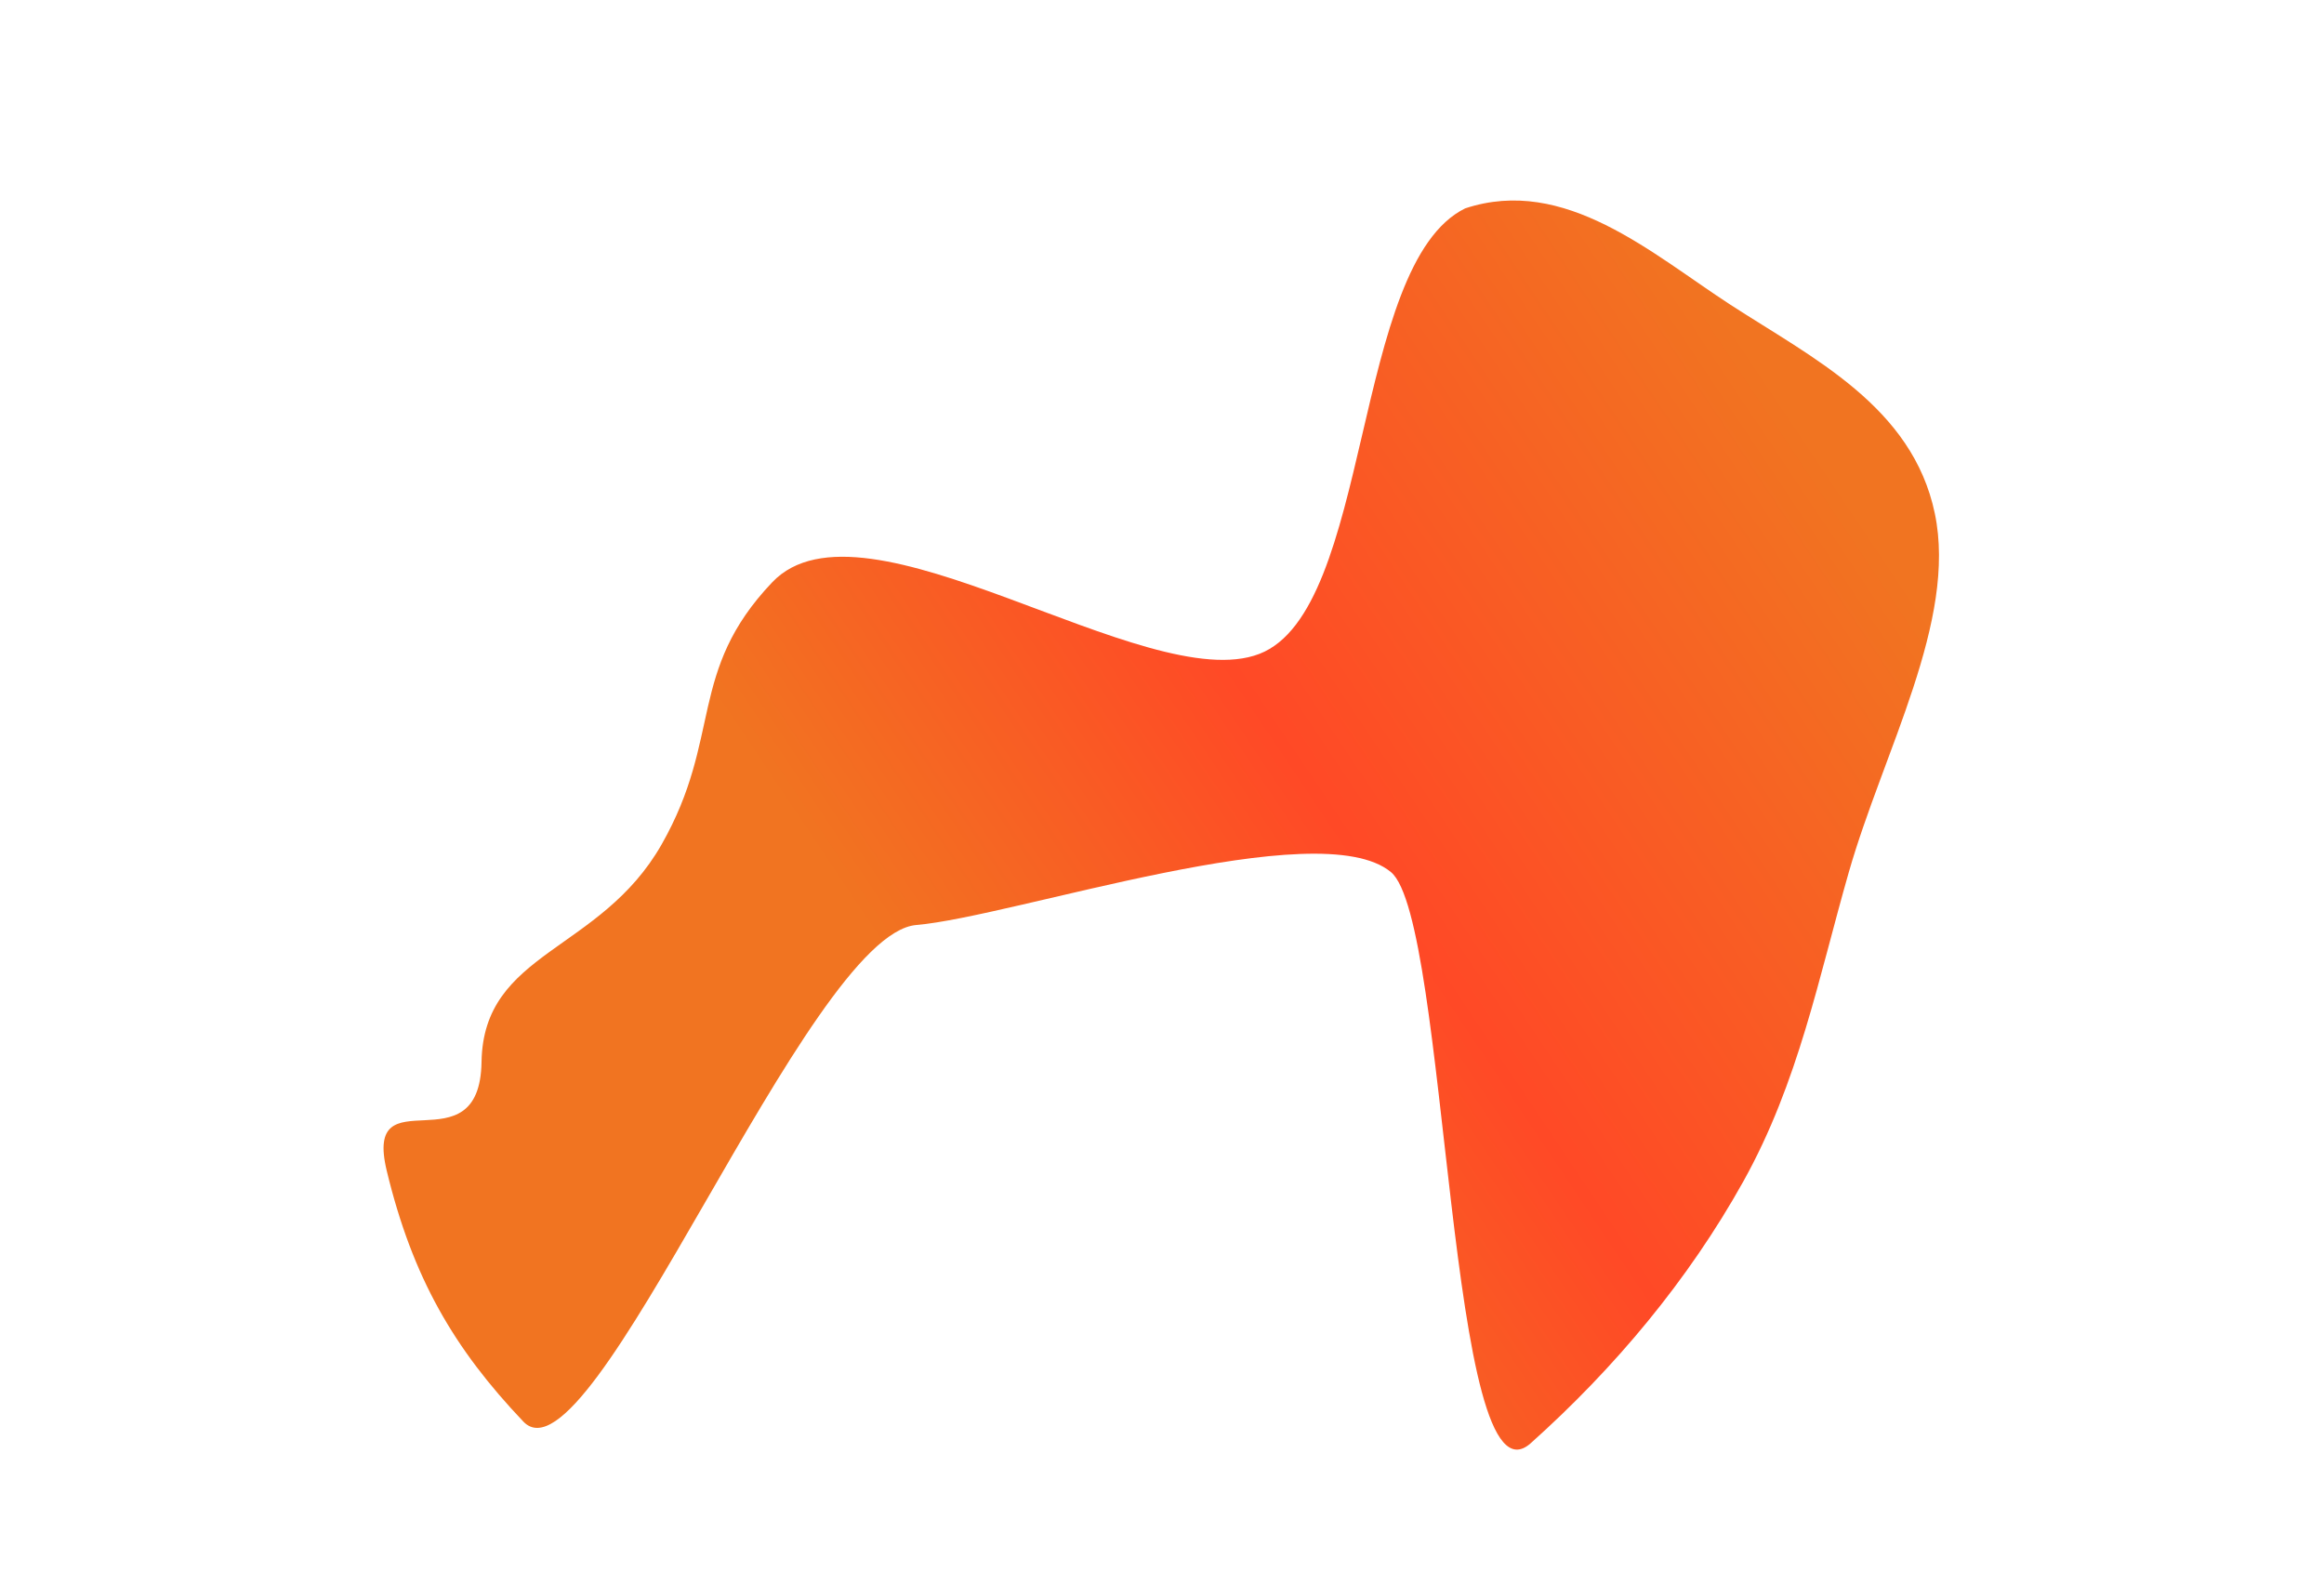<?xml version="1.0" encoding="UTF-8" standalone="no"?>
<svg
   width="843"
   height="575"
   viewBox="0 0 843 575"
   fill="none"
   version="1.1"
   id="svg152"
   sodipodi:docname="blob-br.svg"
   inkscape:version="1.2.2 (b0a84865, 2022-12-01)"
   xmlns:inkscape="http://www.inkscape.org/namespaces/inkscape"
   xmlns:sodipodi="http://sodipodi.sourceforge.net/DTD/sodipodi-0.dtd"
   xmlns="http://www.w3.org/2000/svg"
   xmlns:svg="http://www.w3.org/2000/svg">
  <sodipodi:namedview
     id="namedview154"
     pagecolor="#ffffff"
     bordercolor="#000000"
     borderopacity="0.25"
     inkscape:showpageshadow="2"
     inkscape:pageopacity="0.0"
     inkscape:pagecheckerboard="0"
     inkscape:deskcolor="#d1d1d1"
     showgrid="false"
     inkscape:zoom="0.17575116"
     inkscape:cx="-913.22299"
     inkscape:cy="375.53095"
     inkscape:window-width="1309"
     inkscape:window-height="430"
     inkscape:window-x="0"
     inkscape:window-y="38"
     inkscape:window-maximized="0"
     inkscape:current-layer="svg152" />
  <g
     filter="url(#filter0_f_80_1347)"
     id="g134"
     transform="matrix(0.691,0,0,0.705,0.287,-68.276)">
    <path
       fill-rule="evenodd"
       clip-rule="evenodd"
       d="M 274.323,828.268 C 237.98,790.809 216.17,754.346 202.6,699.199 c -12.462,-50.642 48.853,0.012 49.768,-55.99 0.933,-57.042 62.229,-56.277 94.539,-111.905 31.96,-55.025 13.501,-88.97 58.067,-134.884 48.21,-49.669 196.437,59.318 255.734,36.844 59.294,-22.472 48.308,-200.466 108.004,-229.204 52.313,-16.992 97.976,23.294 139.117,49.487 43.282,27.556 95.691,52.413 107.431,107.484 11.79,55.254 -26.934,122.277 -45.143,184.532 -15.778,53.94 -26.35,108.057 -55.374,159.132 -28.883,50.824 -67.692,96.194 -111.589,134.672 -43.797,38.391 -42.993,-269.019 -73.382,-293.804 -37.754,-30.791 -198.023,22.924 -249.21,27.207 -57.163,4.783 -170.588,292.245 -206.239,255.498 z"
       fill="url(#paint0_linear_80_1347)"
       id="path132"
       style="fill:url(#paint0_linear_80_1347)" />
  </g>
  <defs
     id="defs150">
    <filter
       id="filter0_f_80_1347"
       x="0.93"
       y="0.007"
       width="1216.53"
       height="1042.67"
       filterUnits="userSpaceOnUse"
       color-interpolation-filters="sRGB">
      <feFlood
         flood-opacity="0"
         result="BackgroundImageFix"
         id="feFlood136" />
      <feBlend
         mode="normal"
         in="SourceGraphic"
         in2="BackgroundImageFix"
         result="shape"
         id="feBlend138" />
      <feGaussianBlur
         stdDeviation="100"
         result="effect1_foregroundBlur_80_1347"
         id="feGaussianBlur140" />
    </filter>
    <linearGradient
       id="paint0_linear_80_1347"
       x1="928.507"
       y1="291.285"
       x2="473.87"
       y2="601.884"
       gradientUnits="userSpaceOnUse">
      <stop
         stop-color="#F17421"
         id="stop143" />
      <stop
         offset="0.577"
         stop-color="#FF4926"
         id="stop145" />
      <stop
         offset="1"
         stop-color="#F17421"
         id="stop147" />
    </linearGradient>
  </defs>
</svg>
